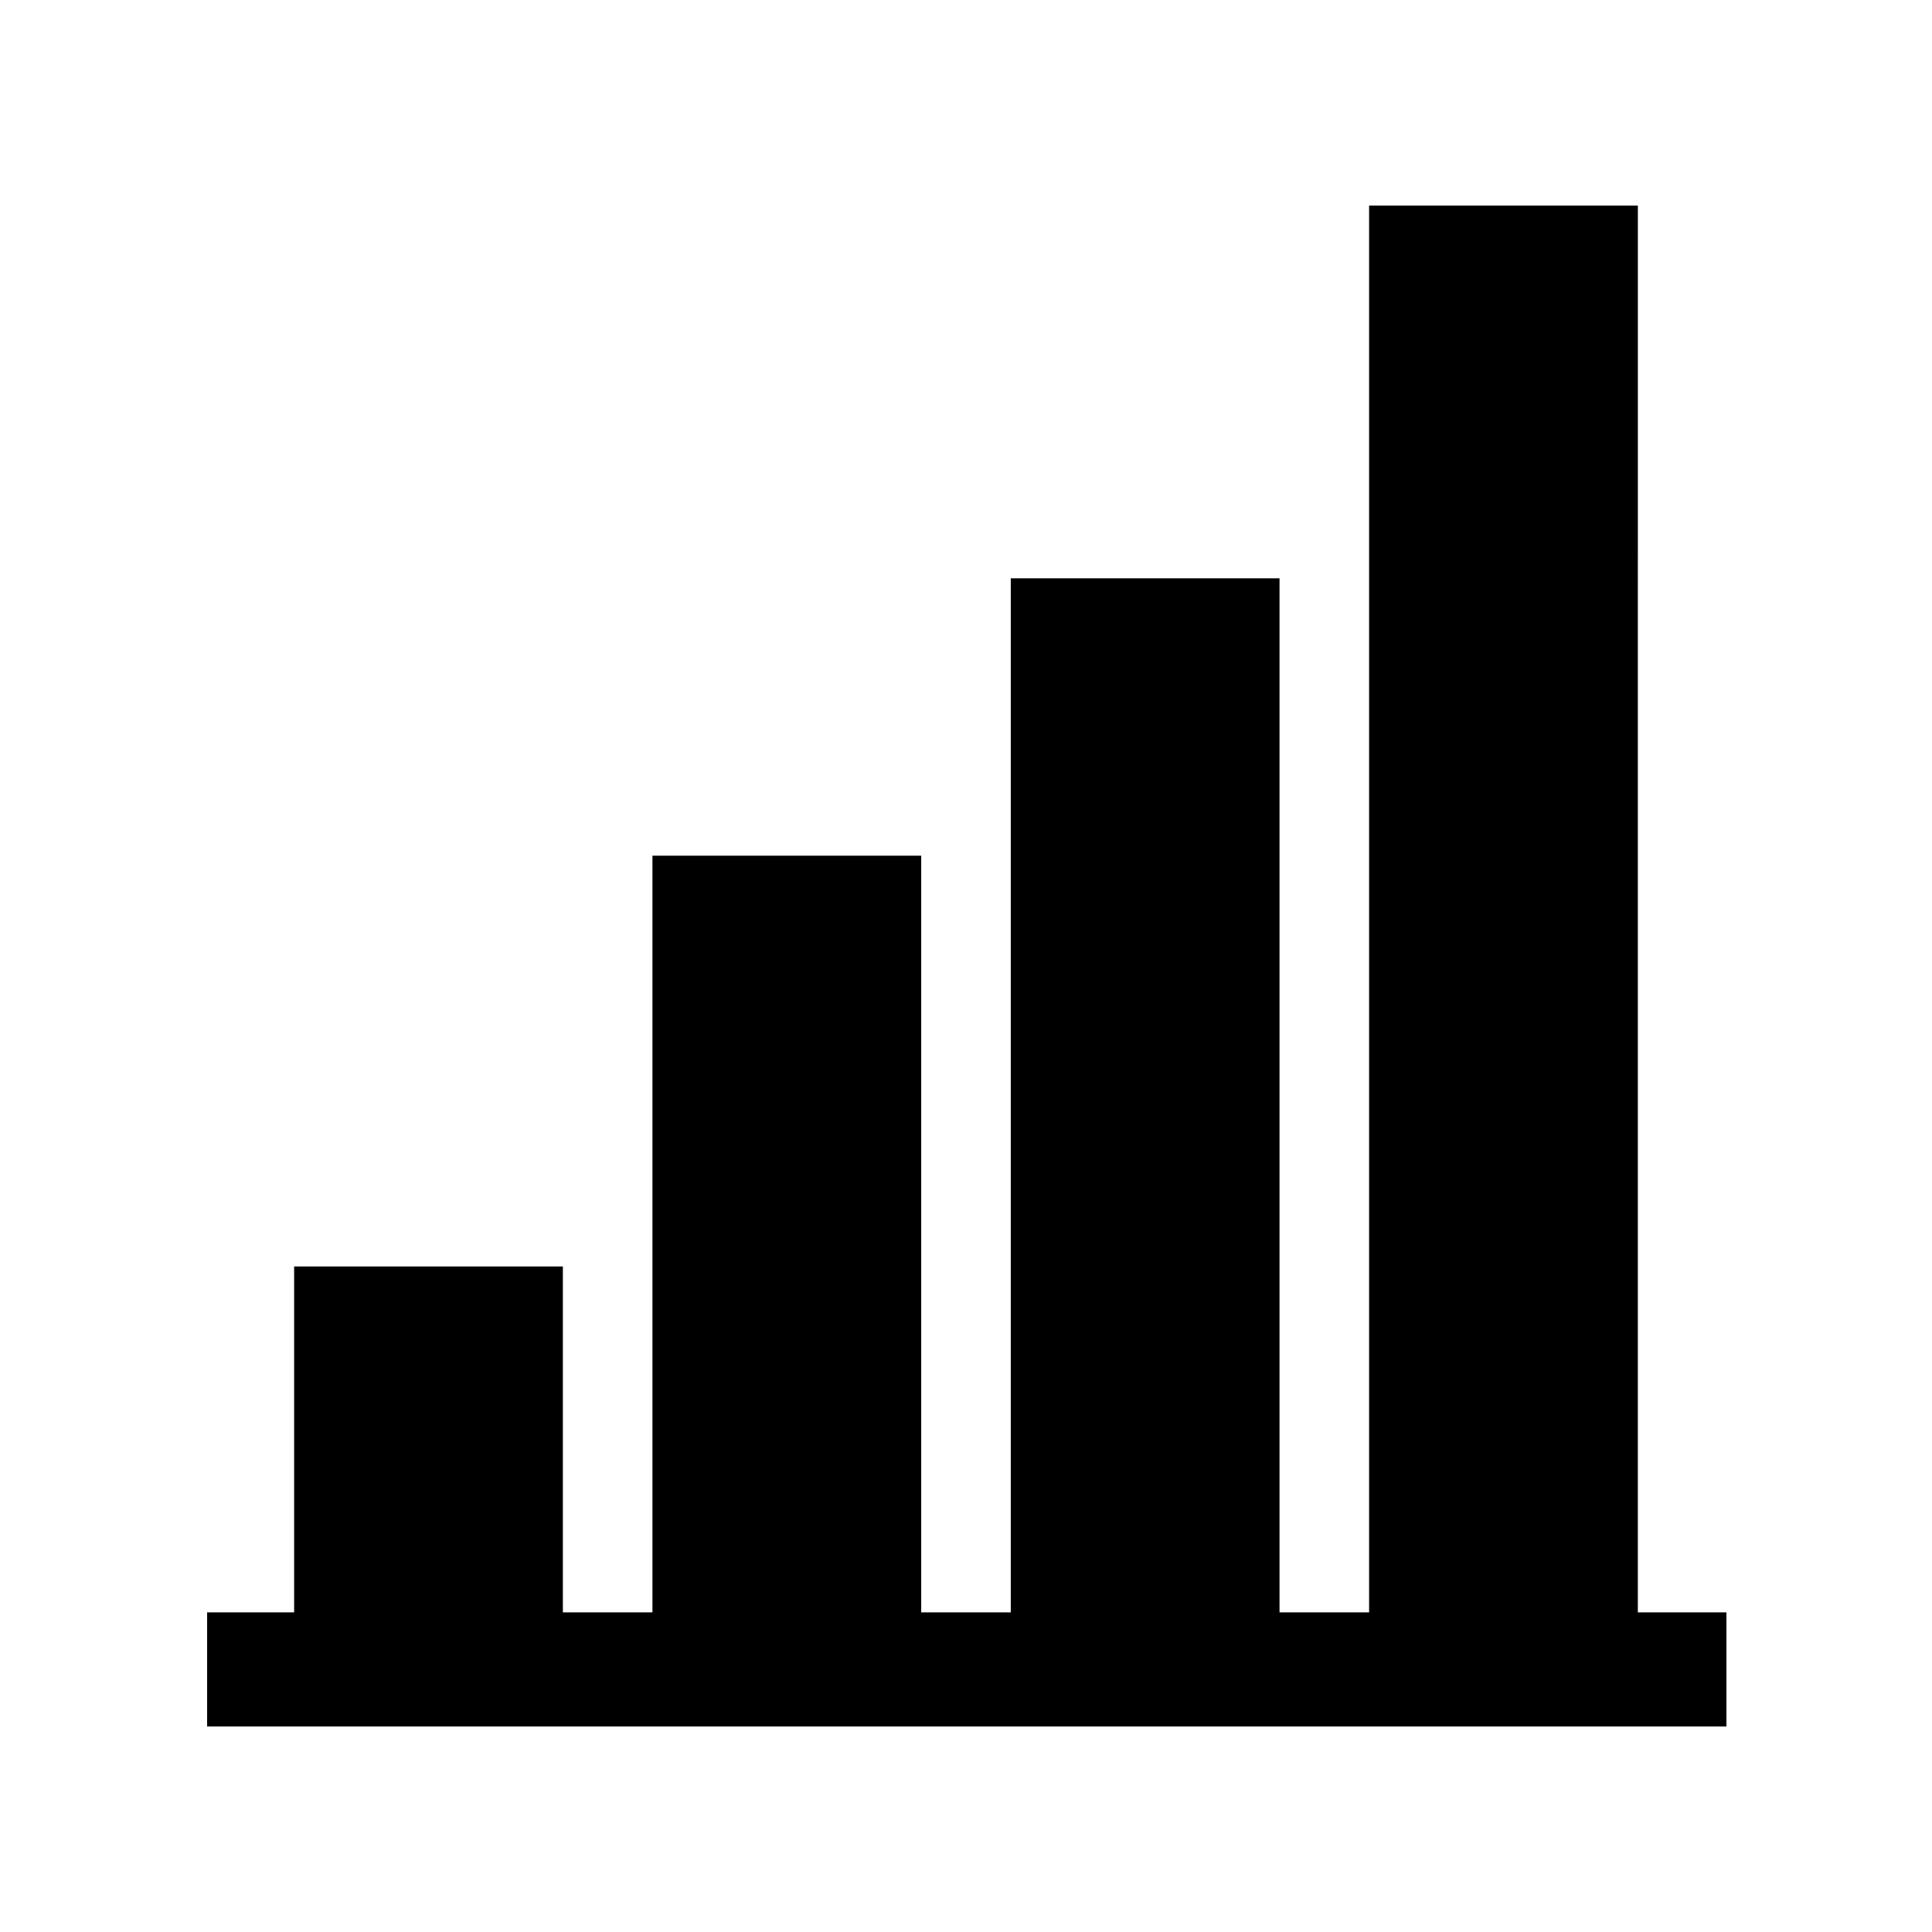 <?xml version="1.0" encoding="UTF-8"?>
<!-- Uploaded to: SVG Find, www.svgrepo.com, Generator: SVG Find Mixer Tools -->
<svg fill="#000000" width="800px" height="800px" version="1.1" viewBox="144 144 512 512" xmlns="http://www.w3.org/2000/svg">
 <path d="m578.05 198.48h-71.223v372.82h-23.738v-274.04h-71.223v274.04h-23.738v-200.53h-71.223v200.53h-23.738v-91.672h-71.219v91.672h-23.059v30.23h402.63v-30.23h-23.473z"/>
</svg>
